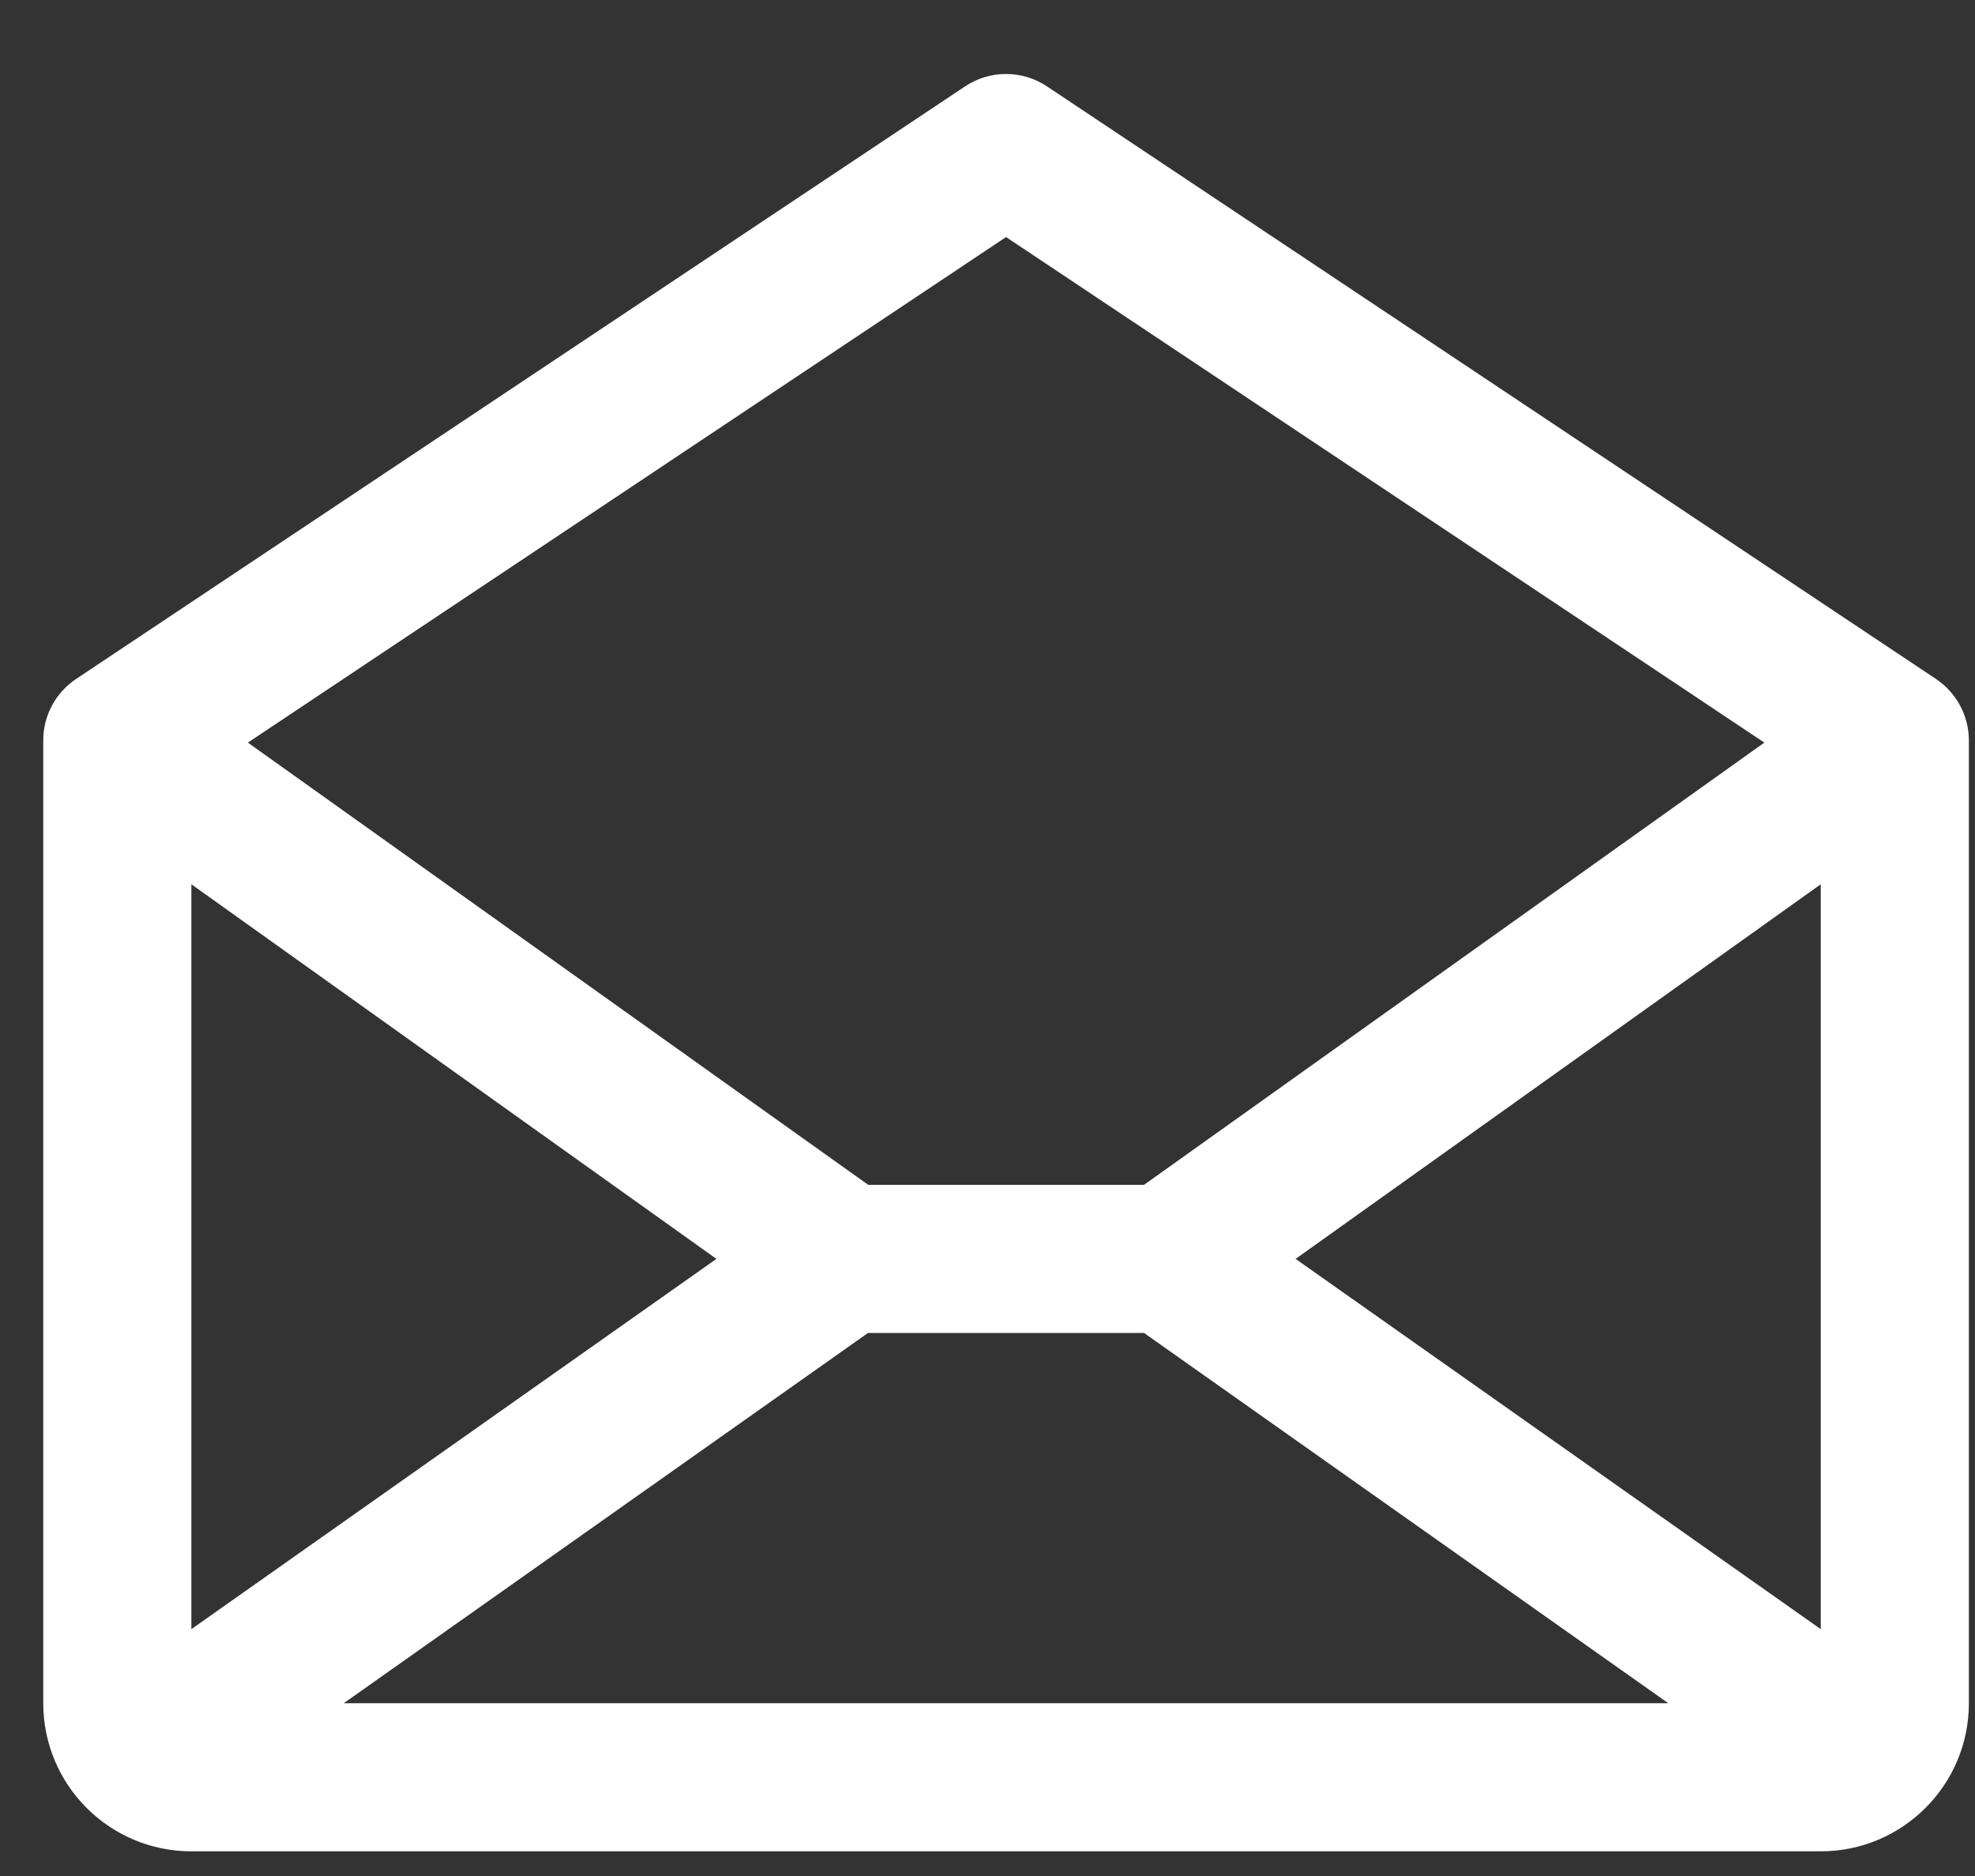 <svg width="20" height="19" viewBox="0 0 20 19" fill="none" xmlns="http://www.w3.org/2000/svg">
<rect x="0" y="0" width="20" height="19" fill="#333333" stroke="none"/>
<path fill-rule="evenodd" clip-rule="evenodd" d="M19.604 6.876L10.604 0.876C10.352 0.707 10.023 0.707 9.771 0.876L0.771 6.876C0.563 7.015 0.437 7.249 0.438 7.5V17.25C0.438 18.078 1.109 18.75 1.938 18.75H18.438C19.266 18.75 19.938 18.078 19.938 17.25V7.5C19.938 7.249 19.812 7.015 19.604 6.876V6.876ZM7.255 12.75L1.938 16.5V8.956L7.255 12.75ZM8.79 13.5H11.585L16.894 17.25H3.481L8.79 13.5ZM13.12 12.75L18.438 8.956V16.5L13.12 12.75ZM10.188 2.401L17.867 7.521L11.585 12H8.792L2.51 7.521L10.188 2.401Z" fill="white"/>
</svg>
